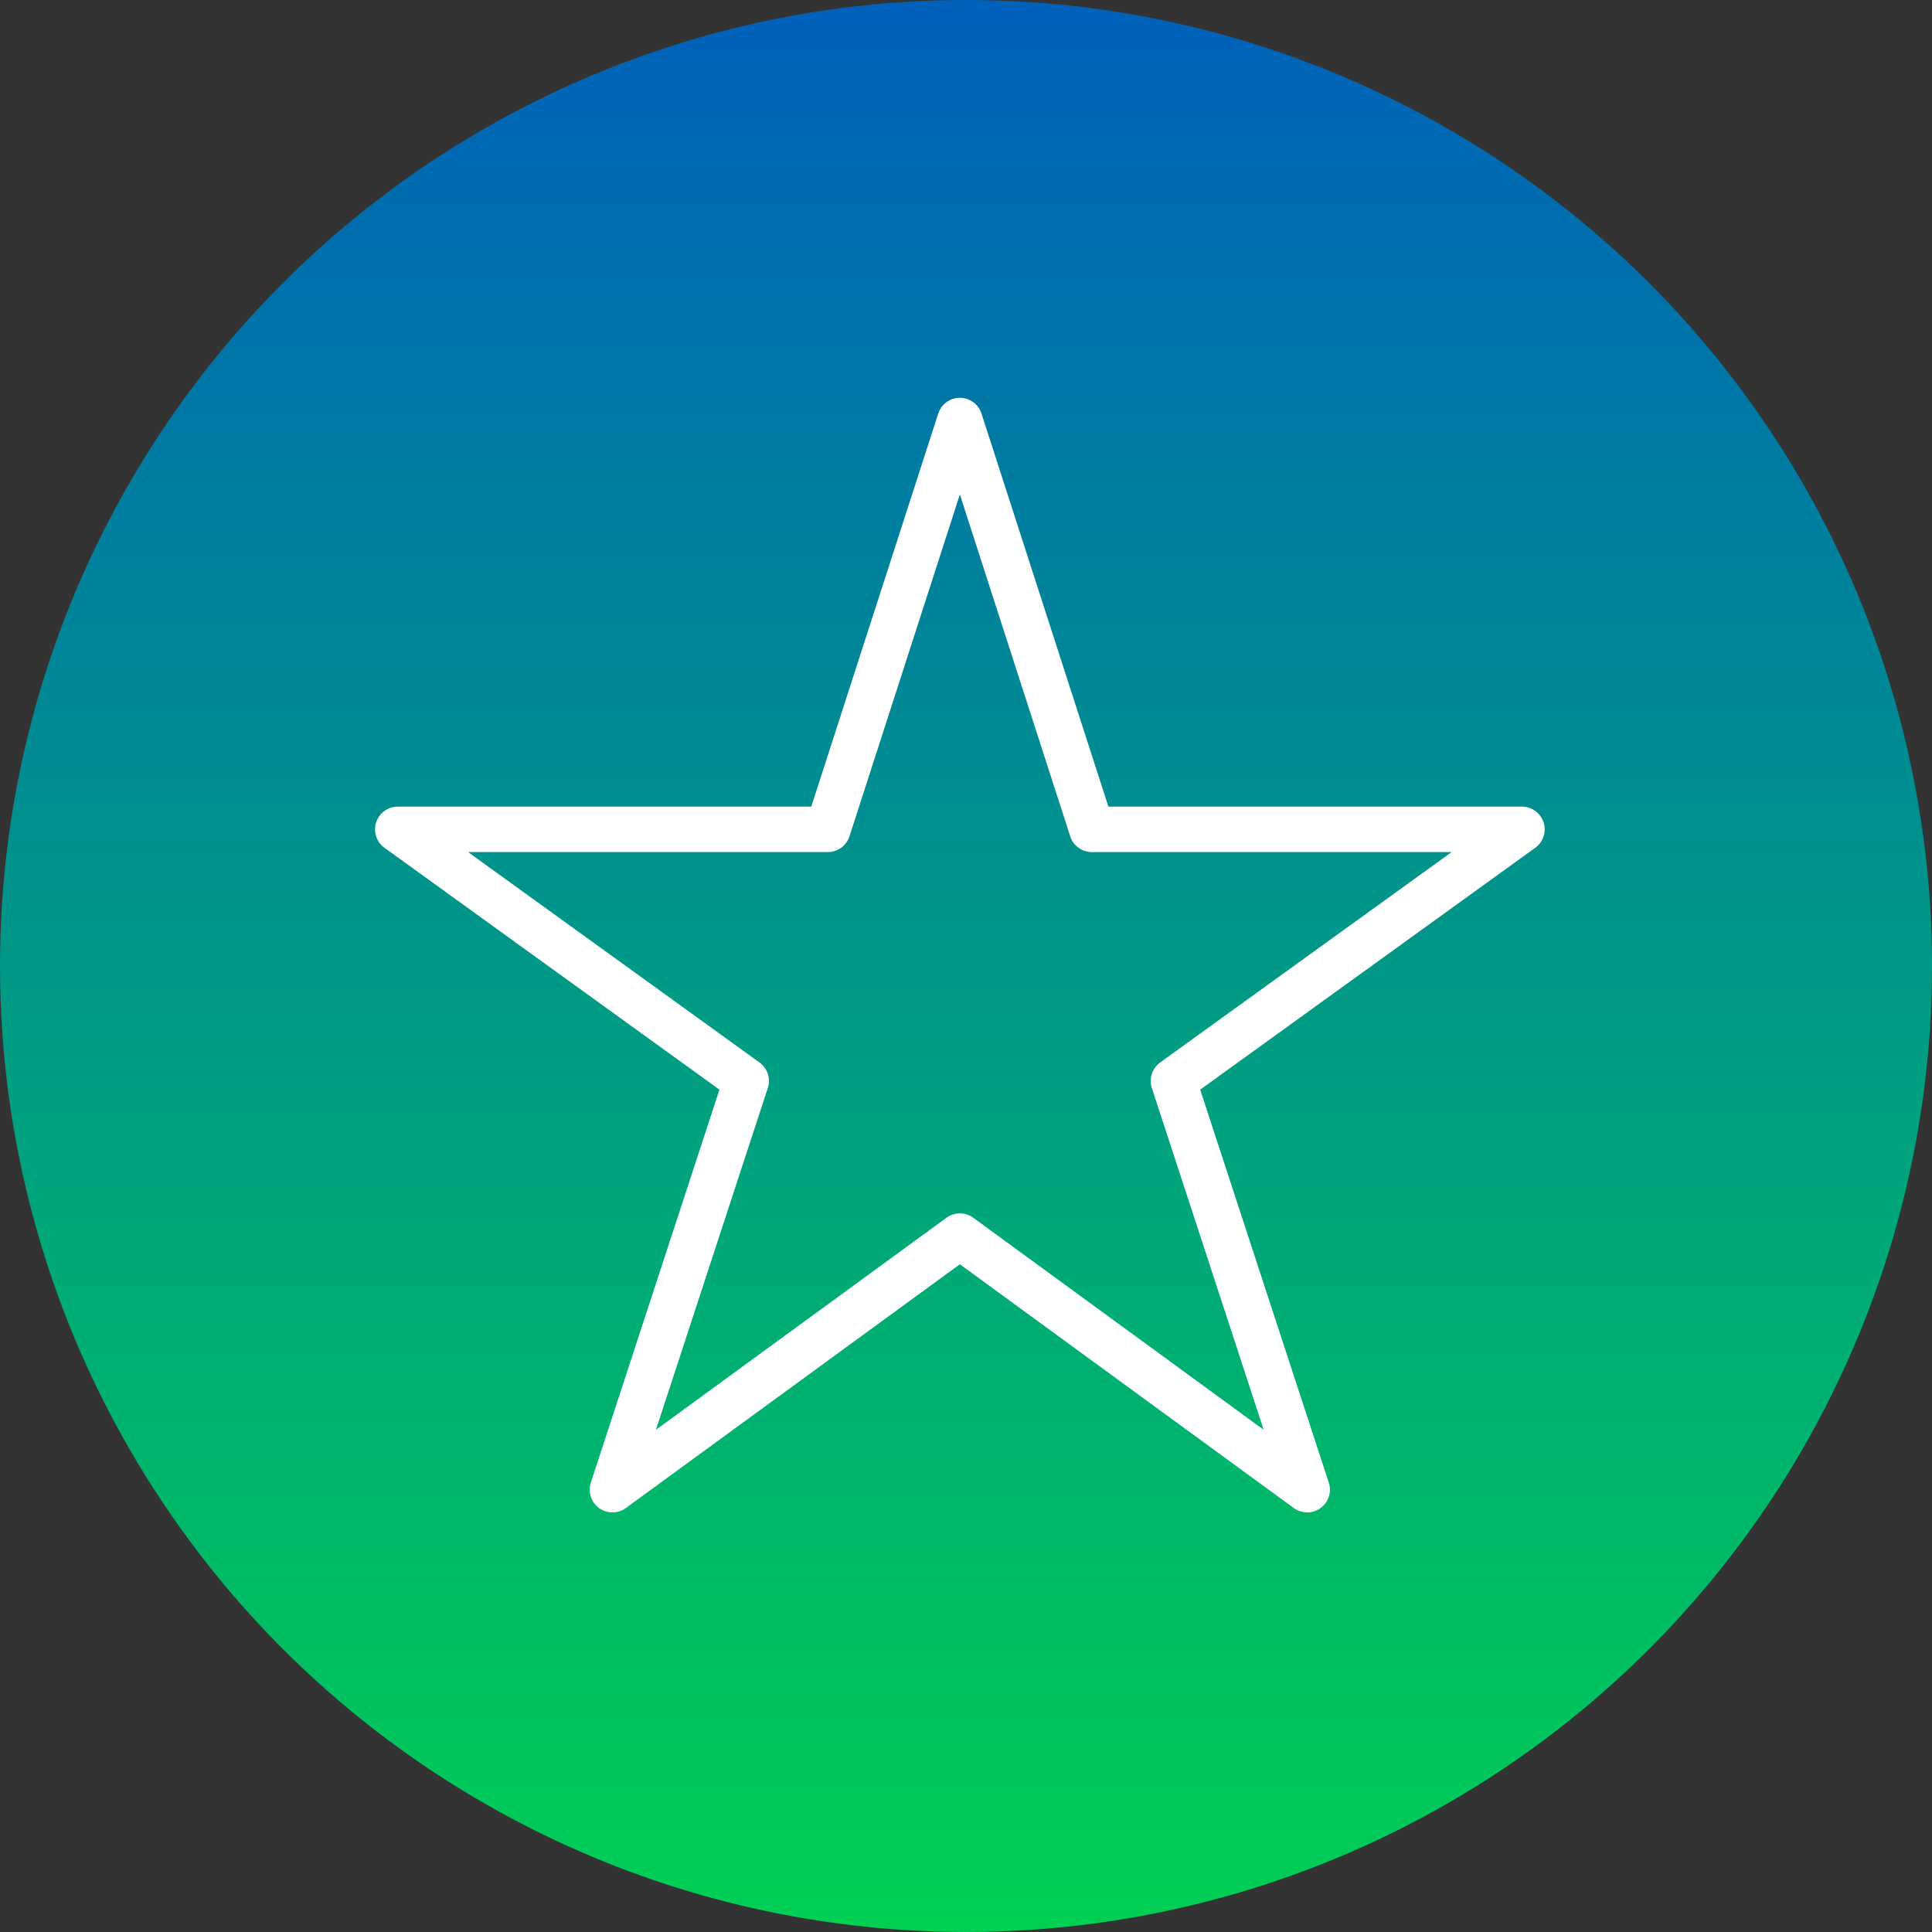 <svg xmlns="http://www.w3.org/2000/svg" xmlns:xlink="http://www.w3.org/1999/xlink" width="85" height="85" viewBox="0 0 85 85">
  <rect x="0" y="0" width="85" height="85" fill="#333333" stroke="none"/>
  <defs>
    <linearGradient id="linear-gradient" x1="0.5" x2="0.5" y2="1" gradientUnits="objectBoundingBox">
      <stop offset="0" stop-color="#0060bb"/>
      <stop offset="1" stop-color="#00d053"/>
    </linearGradient>
  </defs>
  <g id="Group_695" data-name="Group 695" transform="translate(-535 -1127)">
    <circle id="Ellipse_4" data-name="Ellipse 4" cx="42.5" cy="42.5" r="42.5" transform="translate(535 1127)" fill="url(#linear-gradient)"/>
    <path id="Path_691" data-name="Path 691" d="M-71.281,62.364-86.567,73.52l5.886-17.984L-96.011,44.468H-77.09l5.809-17.987,5.807,17.987h18.923L-61.885,55.536-56,73.52Z" transform="translate(648.511 1119.02)" fill="none" stroke="#fff" stroke-linecap="round" stroke-linejoin="round" stroke-width="2"/>
  </g>
</svg>
